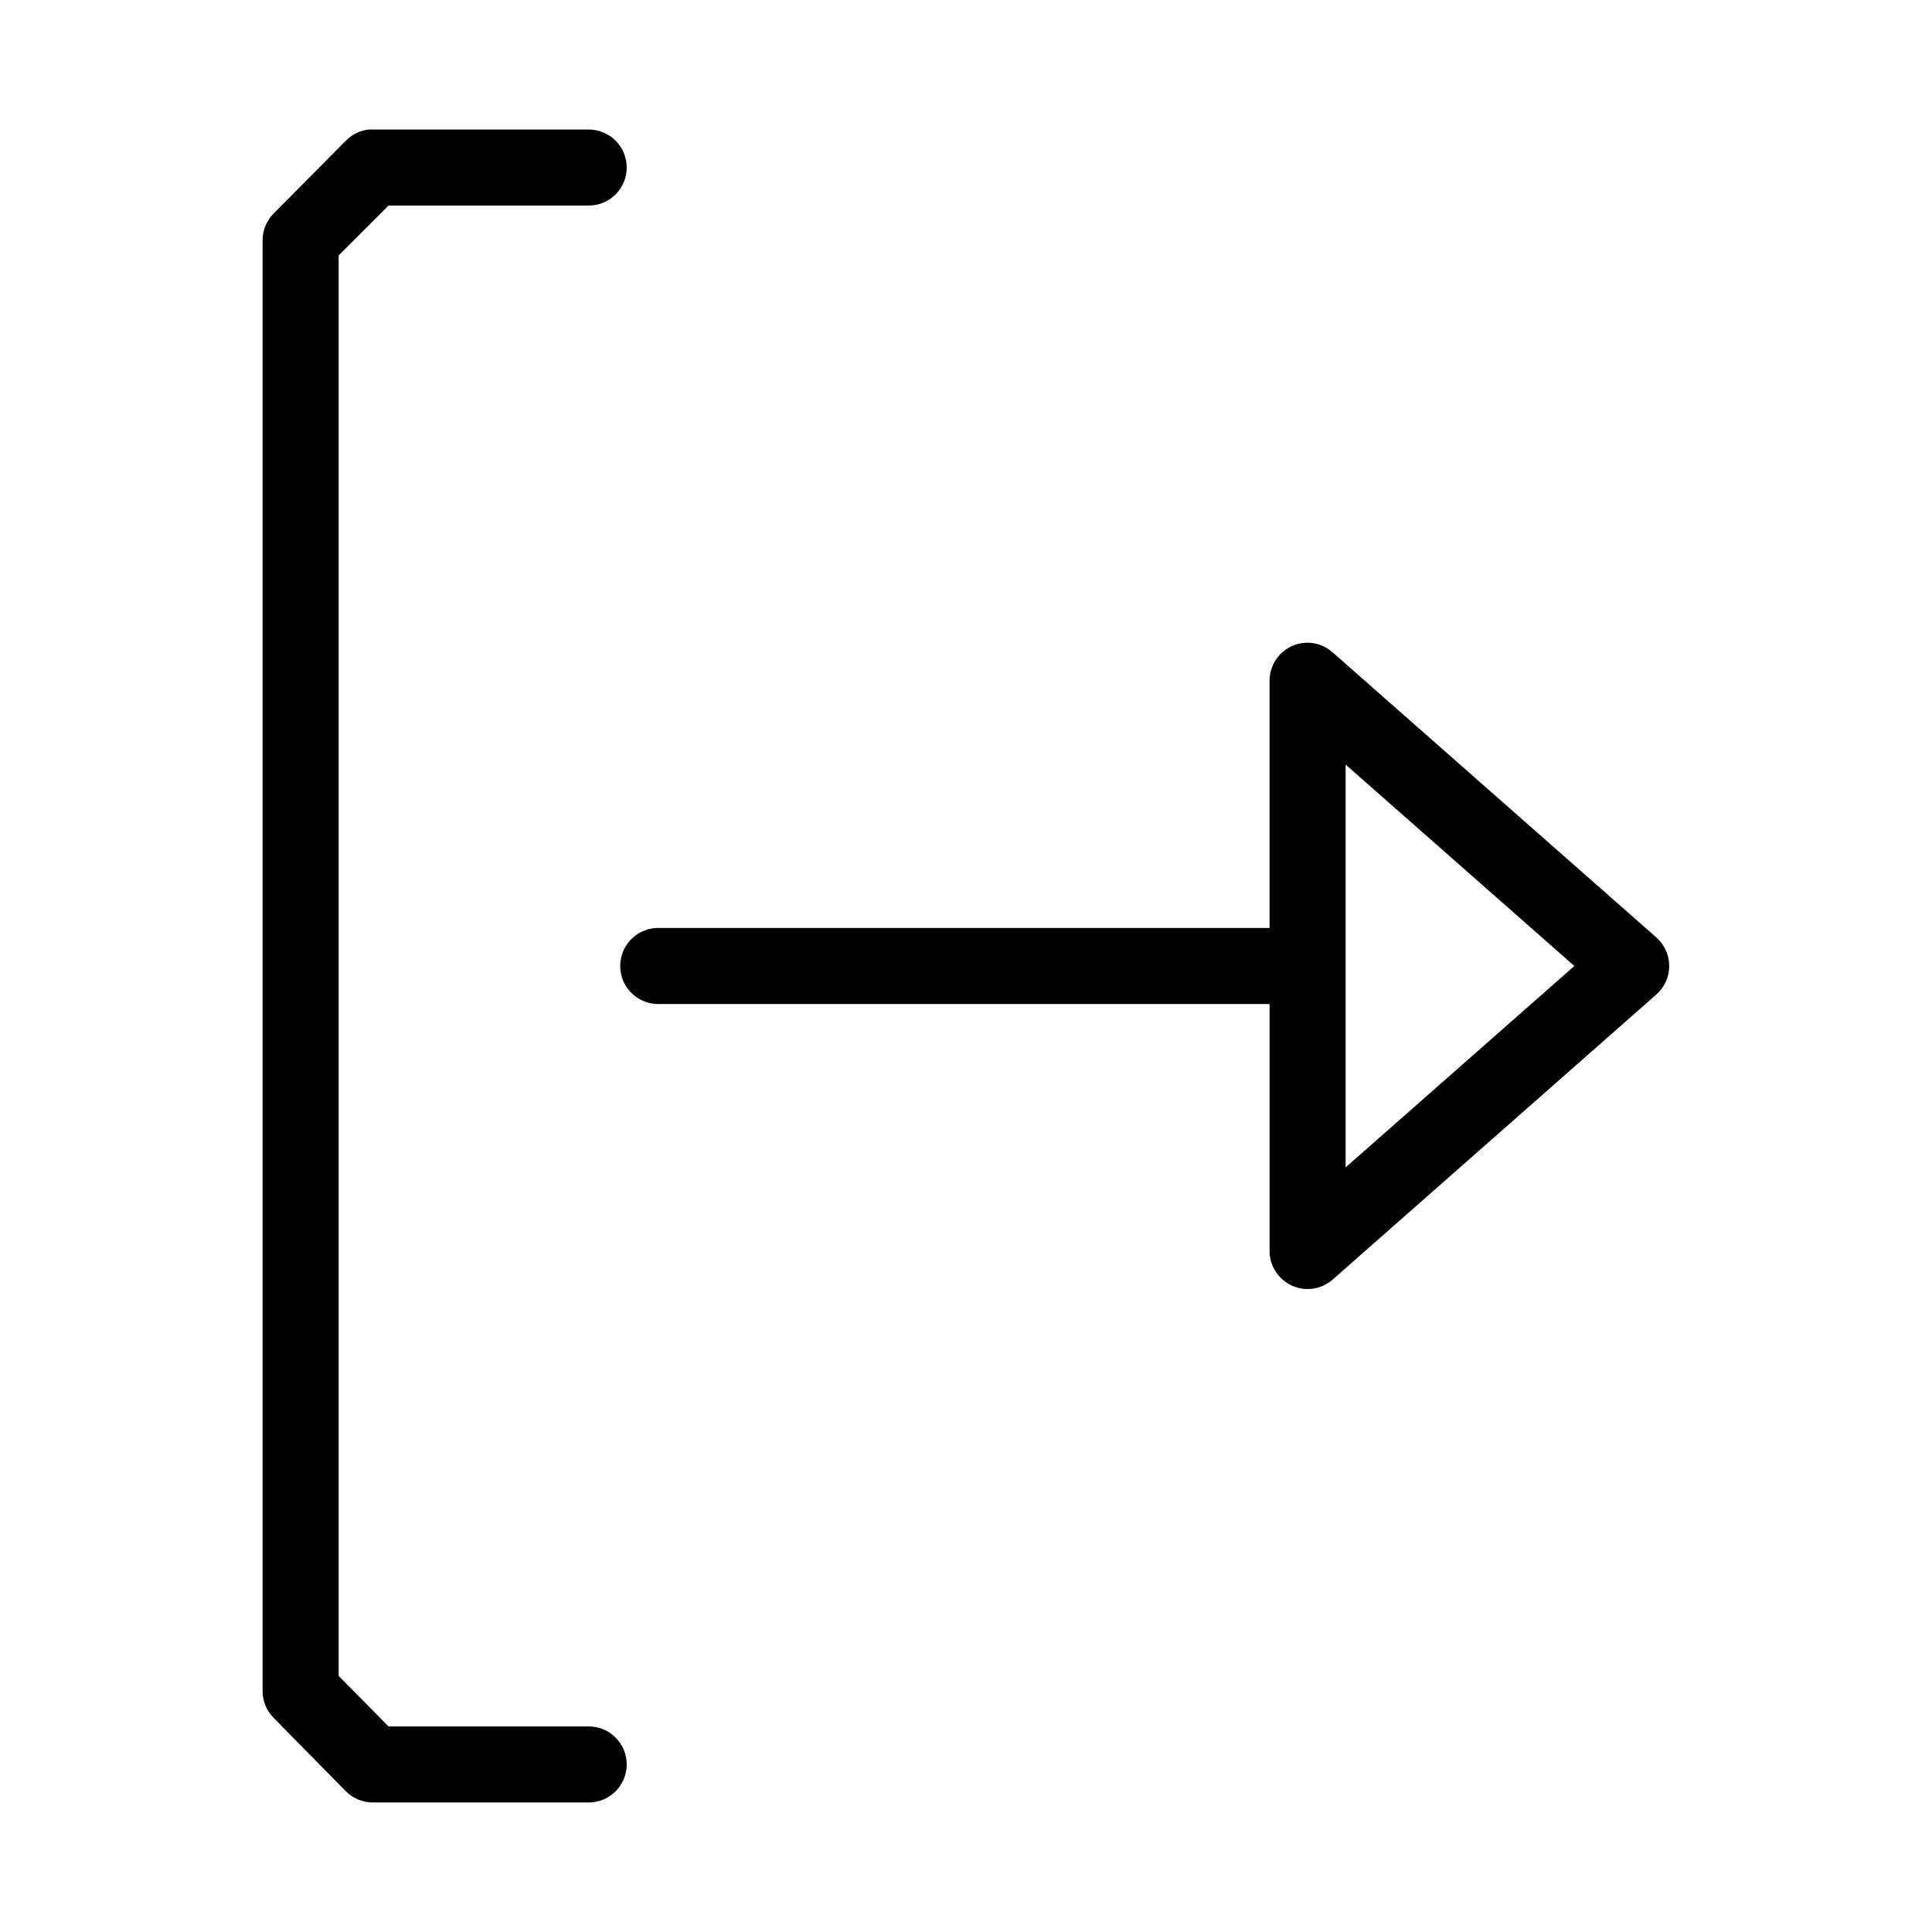 <?xml version="1.0" encoding="UTF-8"?>
<!-- Uploaded to: ICON Repo, www.svgrepo.com, Generator: ICON Repo Mixer Tools -->
<svg fill="#000000" width="800px" height="800px" version="1.1" viewBox="144 144 512 512" xmlns="http://www.w3.org/2000/svg">
 <path d="m241.77 178.32c-2.332 0.25-4.504 1.309-6.141 2.988l-19.047 19.207c-1.895 1.875-2.973 4.422-2.992 7.086v384.63c0.02 2.664 1.098 5.211 2.992 7.082l19.047 19.367c1.875 1.895 4.422 2.969 7.086 2.992h57.152c2.695 0.035 5.297-1.008 7.215-2.902 1.922-1.895 3.004-4.477 3.004-7.176 0-2.695-1.082-5.281-3.004-7.176-1.918-1.895-4.519-2.938-7.215-2.898h-52.902l-13.223-13.383v-376.44l13.223-13.223h52.902c2.695 0.035 5.297-1.008 7.215-2.902 1.922-1.895 3.004-4.477 3.004-7.176 0-2.695-1.082-5.281-3.004-7.176-1.918-1.895-4.519-2.938-7.215-2.898h-57.152c-0.312-0.016-0.629-0.016-0.945 0zm247.97 136.03c-5.254 0.41-9.305 4.805-9.289 10.074v65.496h-161.53c-0.316-0.016-0.633-0.016-0.945 0-2.672 0.125-5.188 1.309-6.988 3.285-1.801 1.977-2.742 4.59-2.617 7.266 0.125 2.672 1.305 5.184 3.285 6.984 1.977 1.801 4.59 2.742 7.266 2.617h161.53v65.496c0.02 3.938 2.332 7.508 5.922 9.133s7.797 1.008 10.77-1.574l85.805-75.574c2.168-1.91 3.41-4.664 3.41-7.555 0-2.894-1.242-5.644-3.41-7.559l-85.805-75.57c-2.027-1.801-4.695-2.711-7.402-2.519zm10.863 32.273 60.617 53.375-60.617 53.371z"/>
</svg>